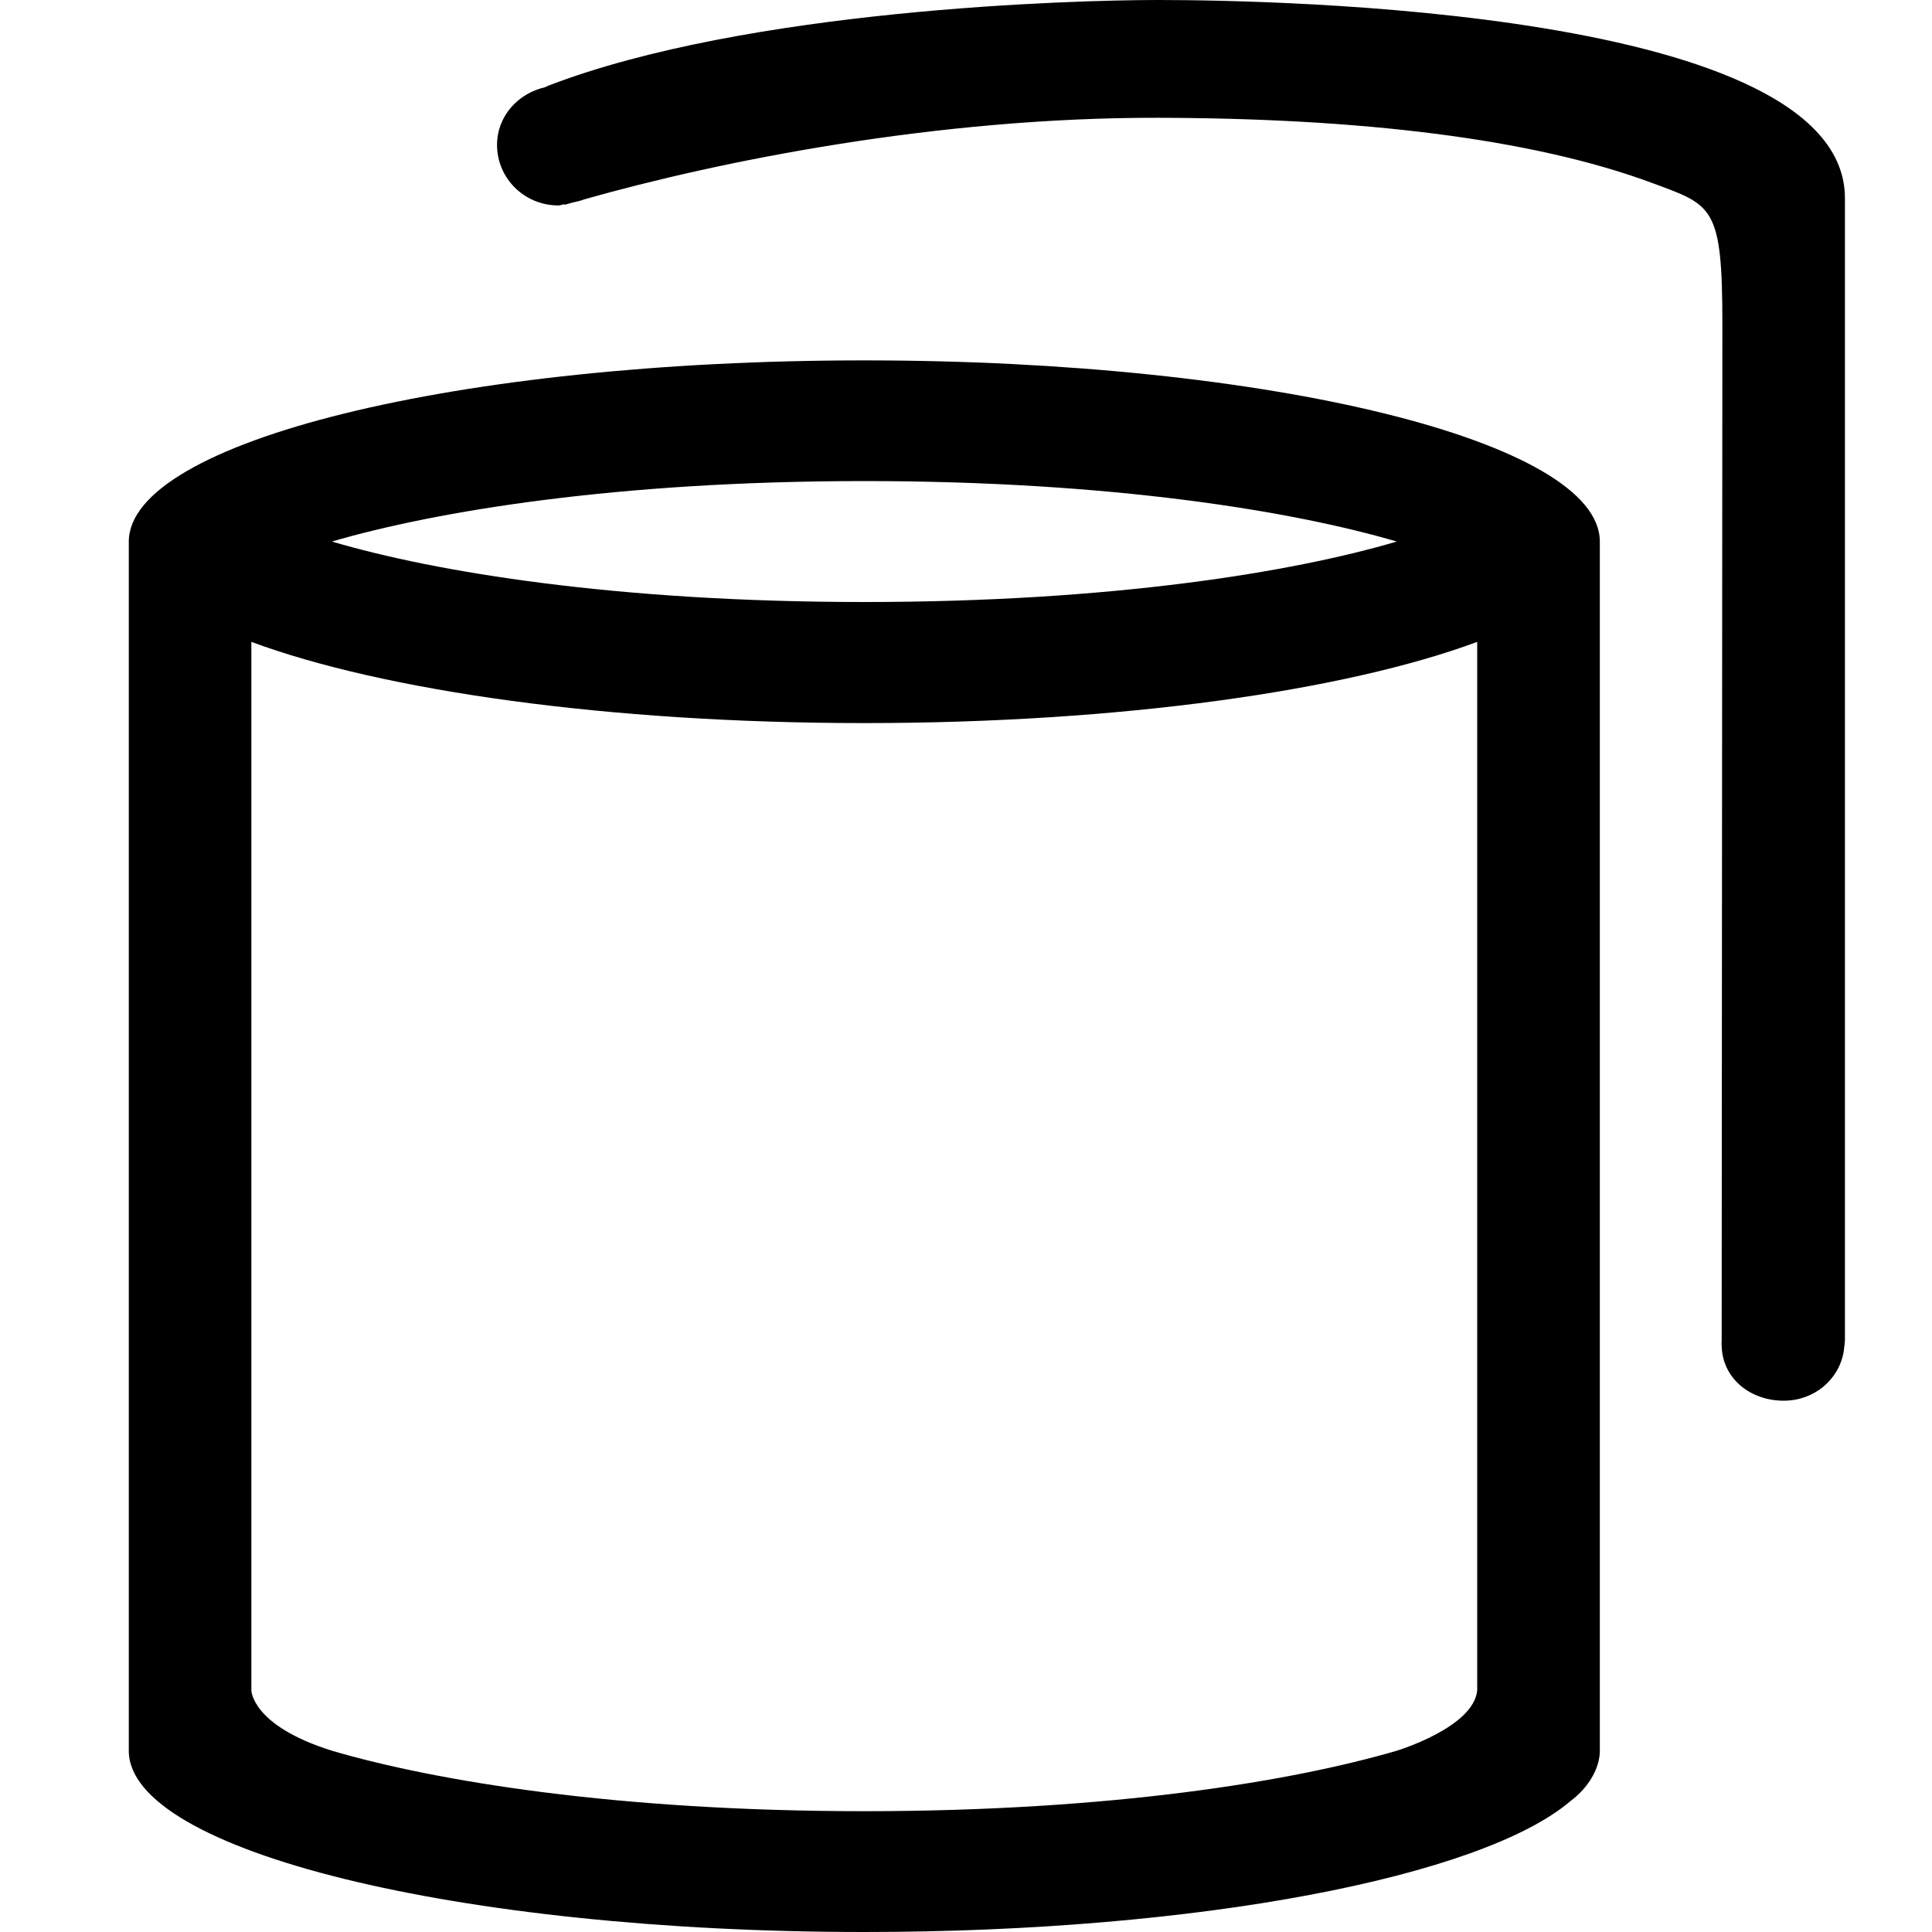 <?xml version="1.0" encoding="UTF-8"?>
<svg width="30px" height="30px" viewBox="0 0 30 30" version="1.1" xmlns="http://www.w3.org/2000/svg" xmlns:xlink="http://www.w3.org/1999/xlink">
    <title>Anti-corrosion aluminum housing</title>
    <g id="Anti-corrosion-aluminum-housing" stroke="none" stroke-width="1" fill="none" fill-rule="evenodd">
        <path d="M13.421,5.596 C7.115,5.596 2,6.858 2,8.411 L2,27.187 C2,28.739 7.115,30 13.421,30 C18.629,30 23.012,29.14 24.389,27.965 C24.666,27.757 24.842,27.459 24.842,27.185 L24.842,8.409 C24.842,6.856 19.727,5.596 13.421,5.596 Z M13.421,7.47 C17.264,7.47 20.079,7.937 21.689,8.409 C20.079,8.884 17.264,9.348 13.421,9.348 C9.578,9.348 6.762,8.884 5.154,8.409 C6.762,7.939 9.578,7.47 13.421,7.47 Z M22.938,26.246 C22.887,26.823 21.689,27.185 21.689,27.185 C20.079,27.657 17.264,28.124 13.421,28.124 C9.578,28.124 6.762,27.657 5.154,27.185 C3.903,26.793 3.903,26.246 3.903,26.246 L3.903,9.967 C5.95,10.726 9.446,11.228 13.421,11.228 C17.395,11.228 20.894,10.726 22.938,9.967 L22.938,26.246 Z M17.981,0 C16.662,0 11.607,0.142 8.512,1.331 C8.491,1.34 8.481,1.346 8.462,1.355 C8.04,1.451 7.718,1.807 7.718,2.251 C7.718,2.77 8.144,3.19 8.67,3.19 C8.704,3.19 8.731,3.175 8.765,3.171 L8.767,3.18 C8.807,3.169 8.854,3.156 8.892,3.145 C8.953,3.13 9.014,3.12 9.071,3.096 C11.173,2.5 14.553,1.822 17.981,1.829 C21.101,1.835 23.778,2.146 25.645,2.838 C26.597,3.19 26.745,3.19 26.745,5.04 L26.734,20.809 C26.737,20.807 26.728,20.873 26.734,20.897 C26.745,21.405 27.177,21.75 27.697,21.75 C28.165,21.75 28.55,21.431 28.628,20.993 C28.641,20.899 28.648,20.833 28.648,20.811 L28.648,3.077 C28.648,0.148 19.761,0 17.982,0 L17.981,0 Z" id="形状" fill="#000000" fill-rule="nonzero"></path>
    </g>
</svg>